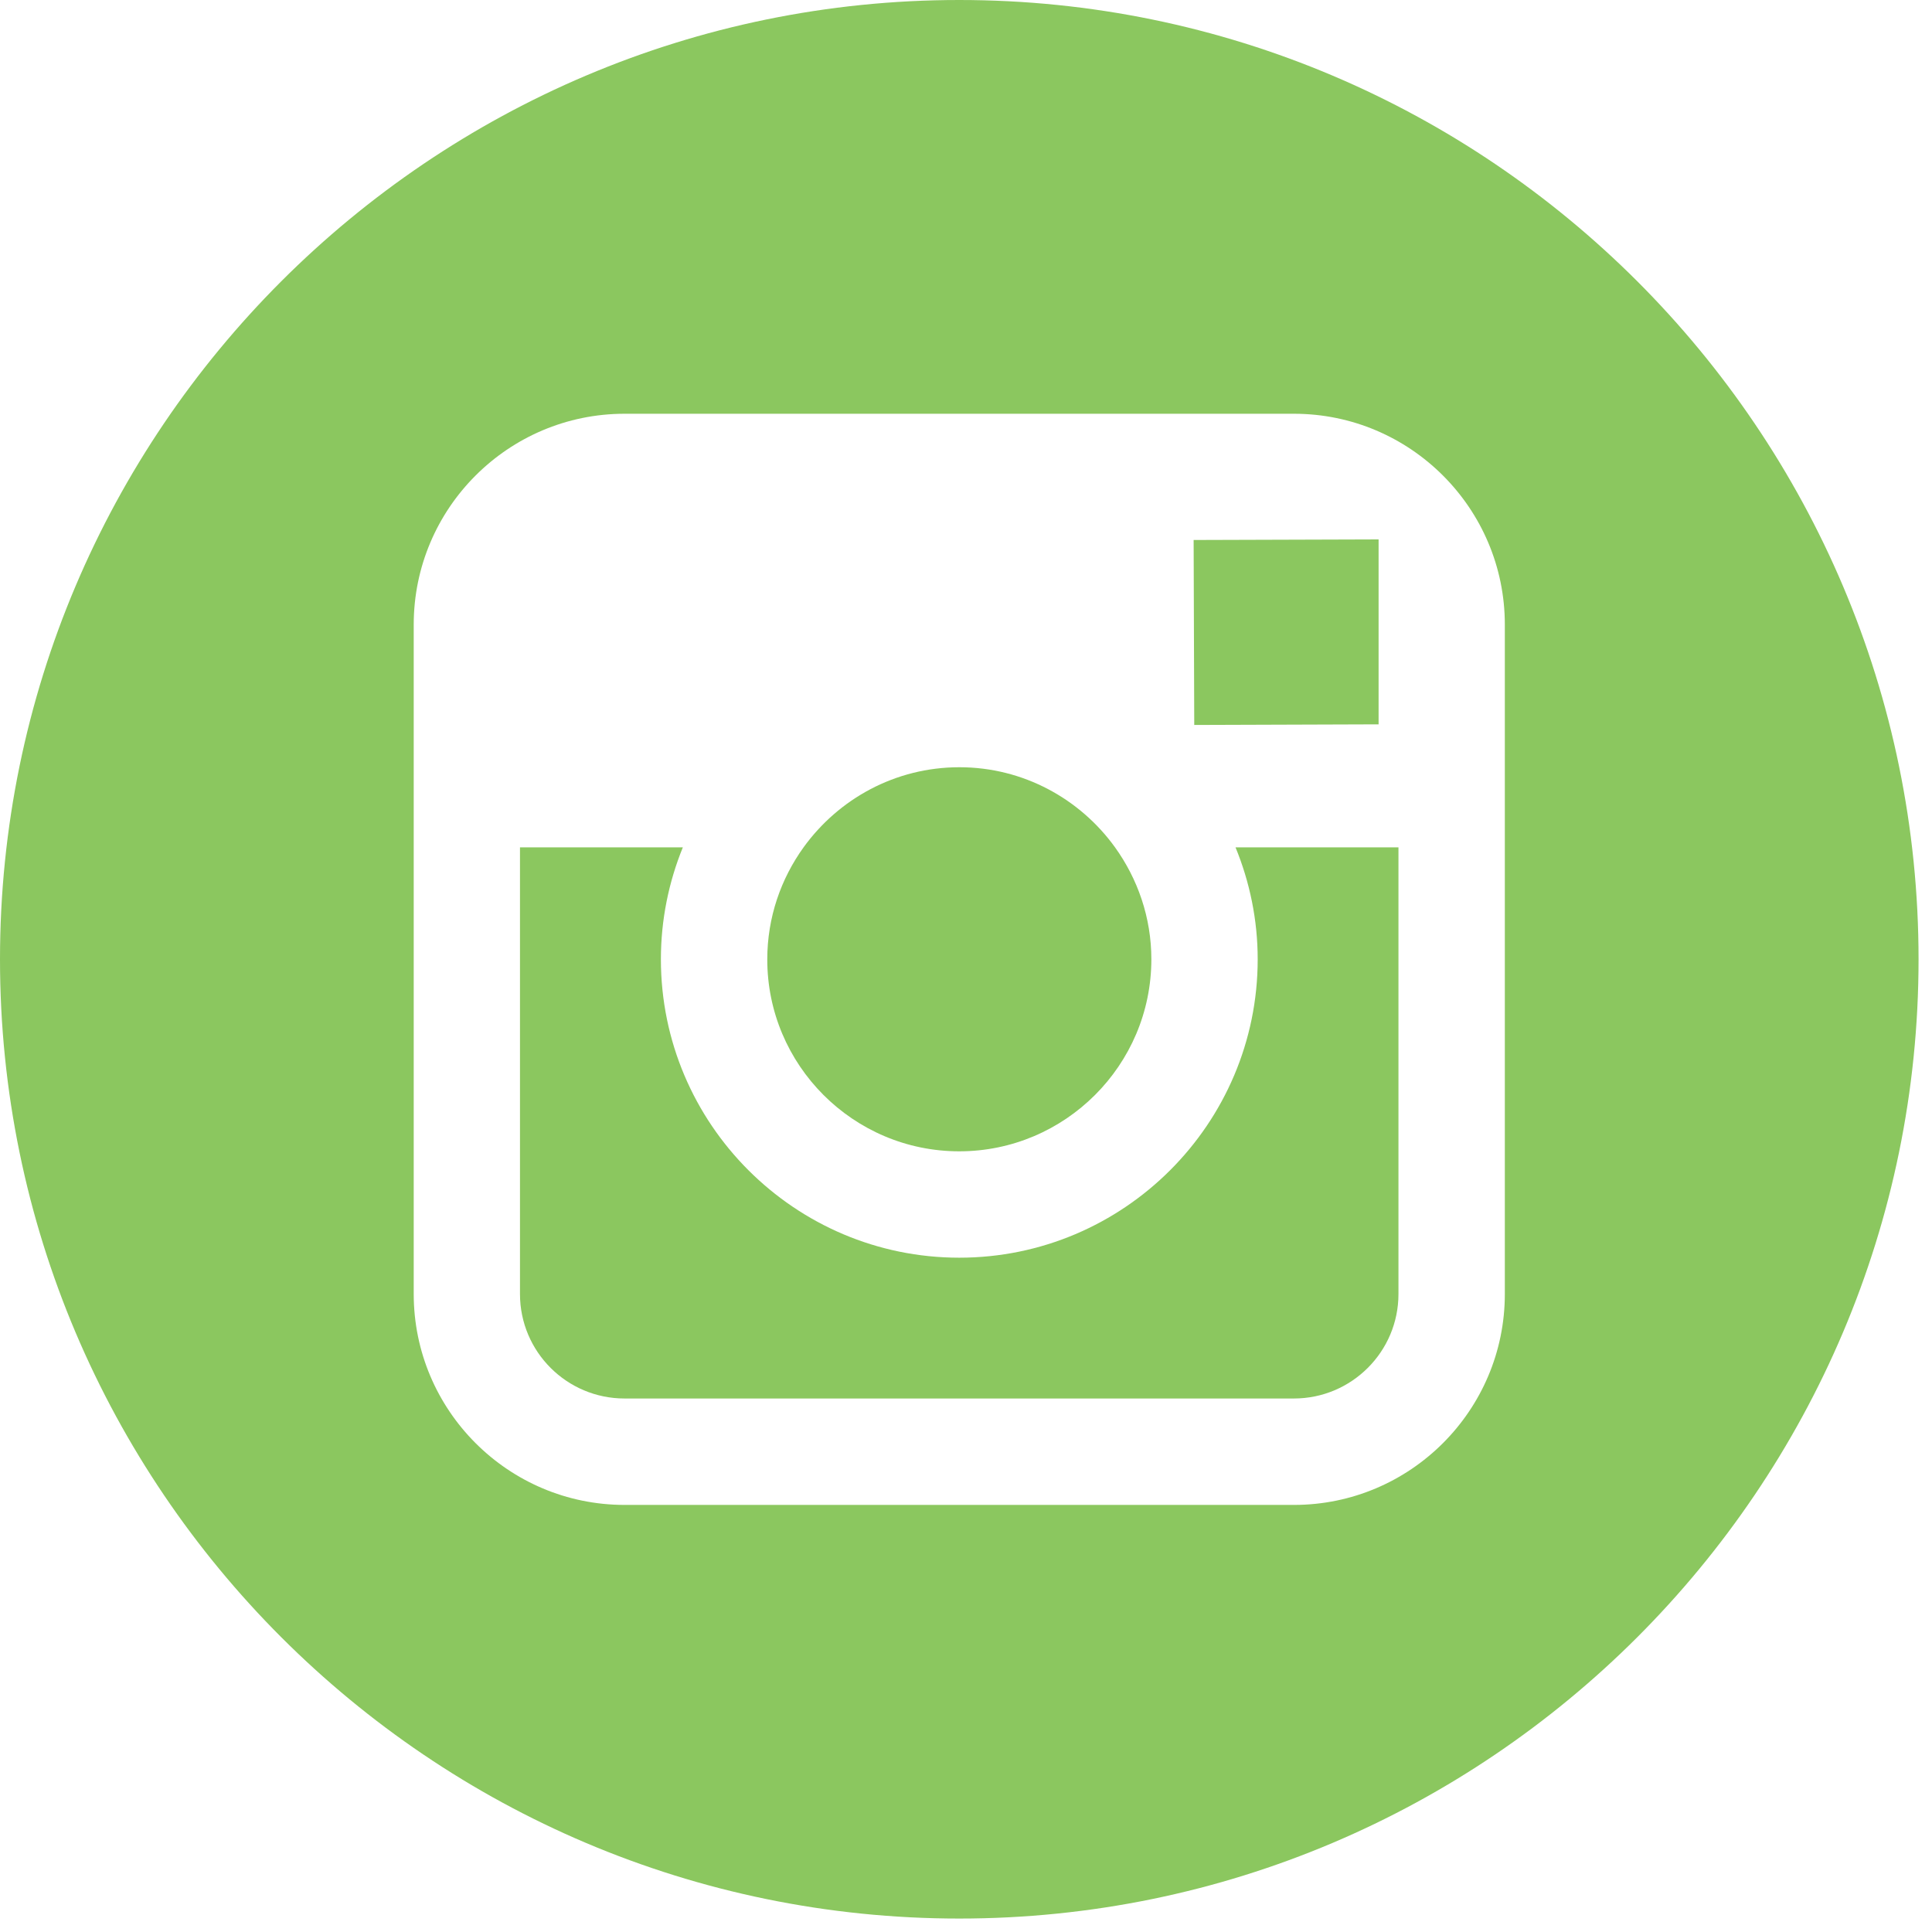 <?xml version="1.0" encoding="UTF-8"?>
<svg width="100px" height="100px" viewBox="0 0 100 100" version="1.1" xmlns="http://www.w3.org/2000/svg" xmlns:xlink="http://www.w3.org/1999/xlink">
    <!-- Generator: Sketch 48.2 (47327) - http://www.bohemiancoding.com/sketch -->
    <title>instagram-logowhite</title>
    <desc>Created with Sketch.</desc>
    <defs></defs>
    <g id="Page-1" stroke="none" stroke-width="1" fill="none" fill-rule="evenodd">
        <g id="instagram-logowhite" fill="#8BC75F" fill-rule="nonzero">
            <path d="M49.65,59.592 C55.128,59.592 59.594,55.134 59.594,49.652 C59.594,47.488 58.886,45.49 57.714,43.858 C55.908,41.354 52.972,39.712 49.656,39.712 C46.338,39.712 43.404,41.352 41.594,43.856 C40.418,45.488 39.716,47.486 39.714,49.65 C39.708,55.132 44.17,59.592 49.65,59.592 Z" id="Shape"></path>
            <polygon id="Shape" points="71.356 37.492 71.356 29.16 71.356 27.92 70.11 27.924 61.782 27.95 61.814 37.524"></polygon>
            <path d="M49.652,0 C22.274,0 0,22.274 0,49.652 C0,77.028 22.274,99.304 49.652,99.304 C77.028,99.304 99.304,77.028 99.304,49.652 C99.304,22.274 77.032,0 49.652,0 Z M77.89,43.858 L77.89,66.978 C77.89,73 72.994,77.894 66.976,77.894 L32.328,77.894 C26.308,77.894 21.414,73 21.414,66.978 L21.414,43.858 L21.414,32.33 C21.414,26.31 26.308,21.416 32.328,21.416 L66.974,21.416 C72.994,21.416 77.89,26.31 77.89,32.33 L77.89,43.858 Z" id="Shape"></path>
            <path d="M65.098,49.652 C65.098,58.166 58.17,65.098 49.652,65.098 C41.134,65.098 34.208,58.166 34.208,49.652 C34.208,47.604 34.616,45.646 35.344,43.858 L26.914,43.858 L26.914,66.978 C26.914,69.966 29.34,72.386 32.326,72.386 L66.972,72.386 C69.954,72.386 72.384,69.966 72.384,66.978 L72.384,43.858 L63.95,43.858 C64.684,45.646 65.098,47.604 65.098,49.652 Z" id="Shape"></path>
        </g>
    </g>
</svg>